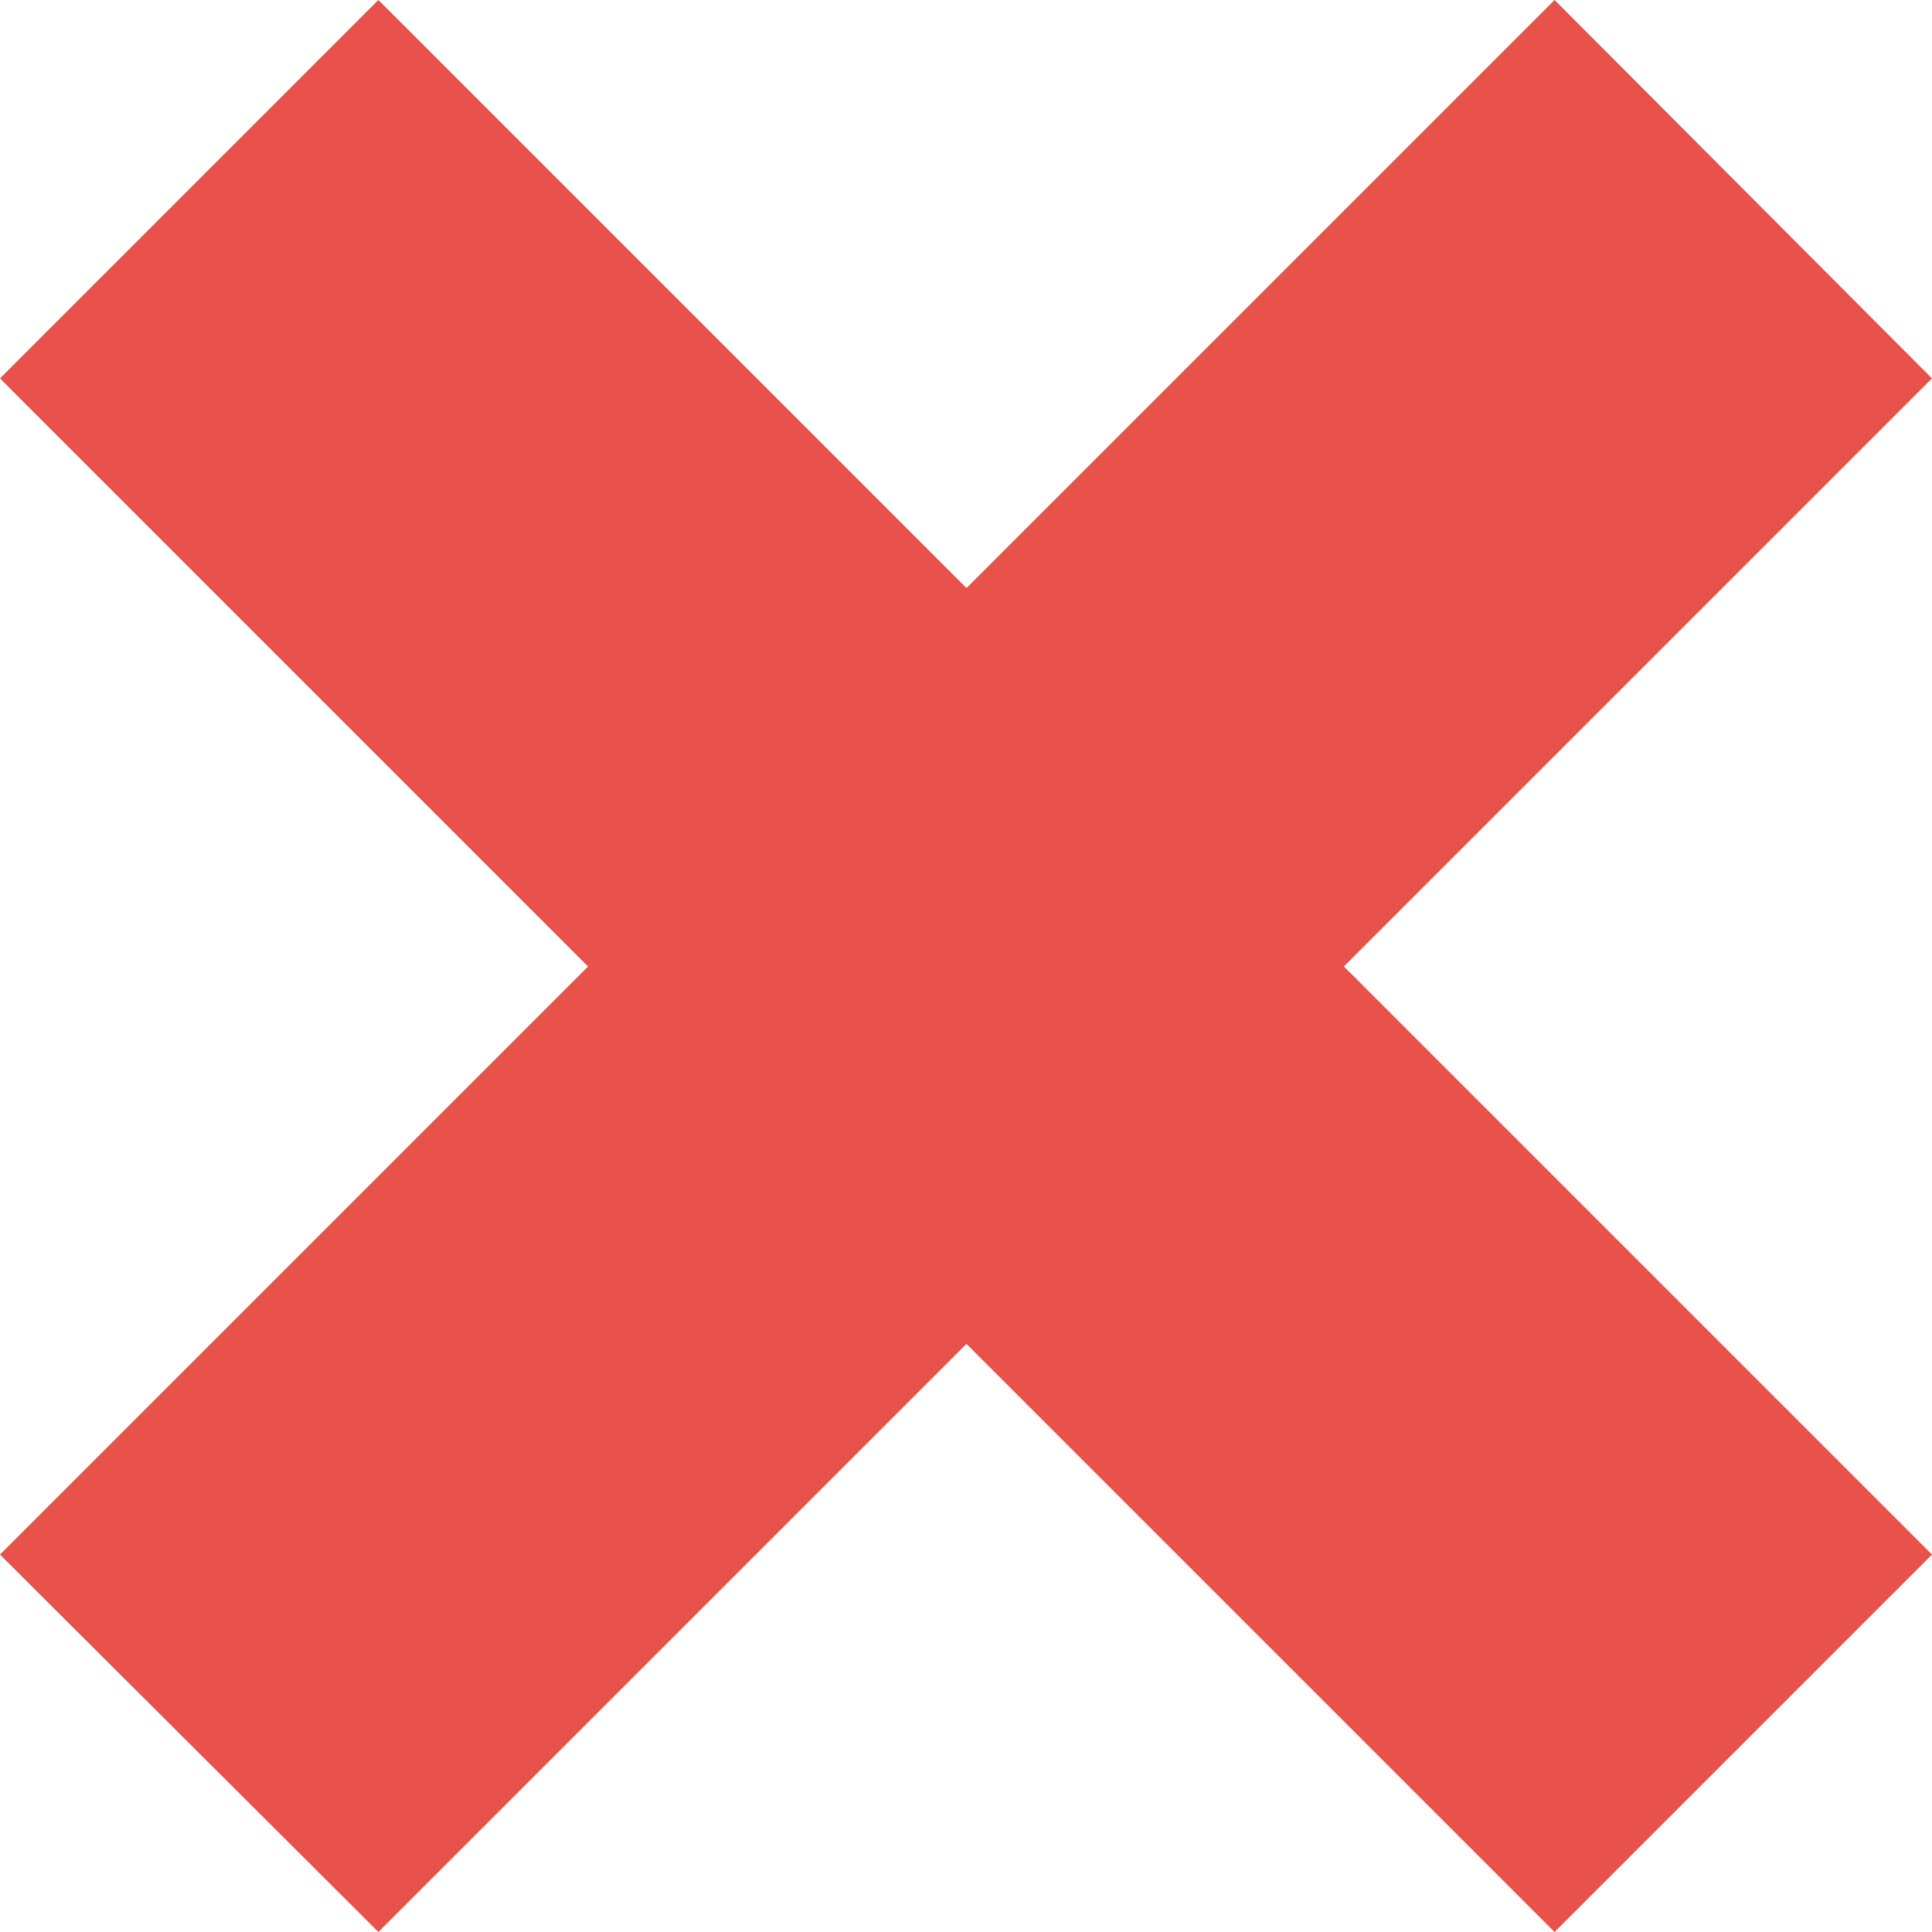 <?xml version="1.0" encoding="UTF-8"?> <svg xmlns="http://www.w3.org/2000/svg" id="_Слой_2" data-name="Слой 2" viewBox="0 0 19.35 19.35"> <defs> <style> .cls-1 { fill: #e8524a; } </style> </defs> <g id="OBJECTS"> <polygon class="cls-1" points="15.57 0 9.68 5.89 3.79 0 0 3.79 5.89 9.68 0 15.57 3.79 19.35 9.68 13.46 15.57 19.35 19.35 15.57 13.46 9.68 19.35 3.79 15.57 0"></polygon> </g> </svg> 